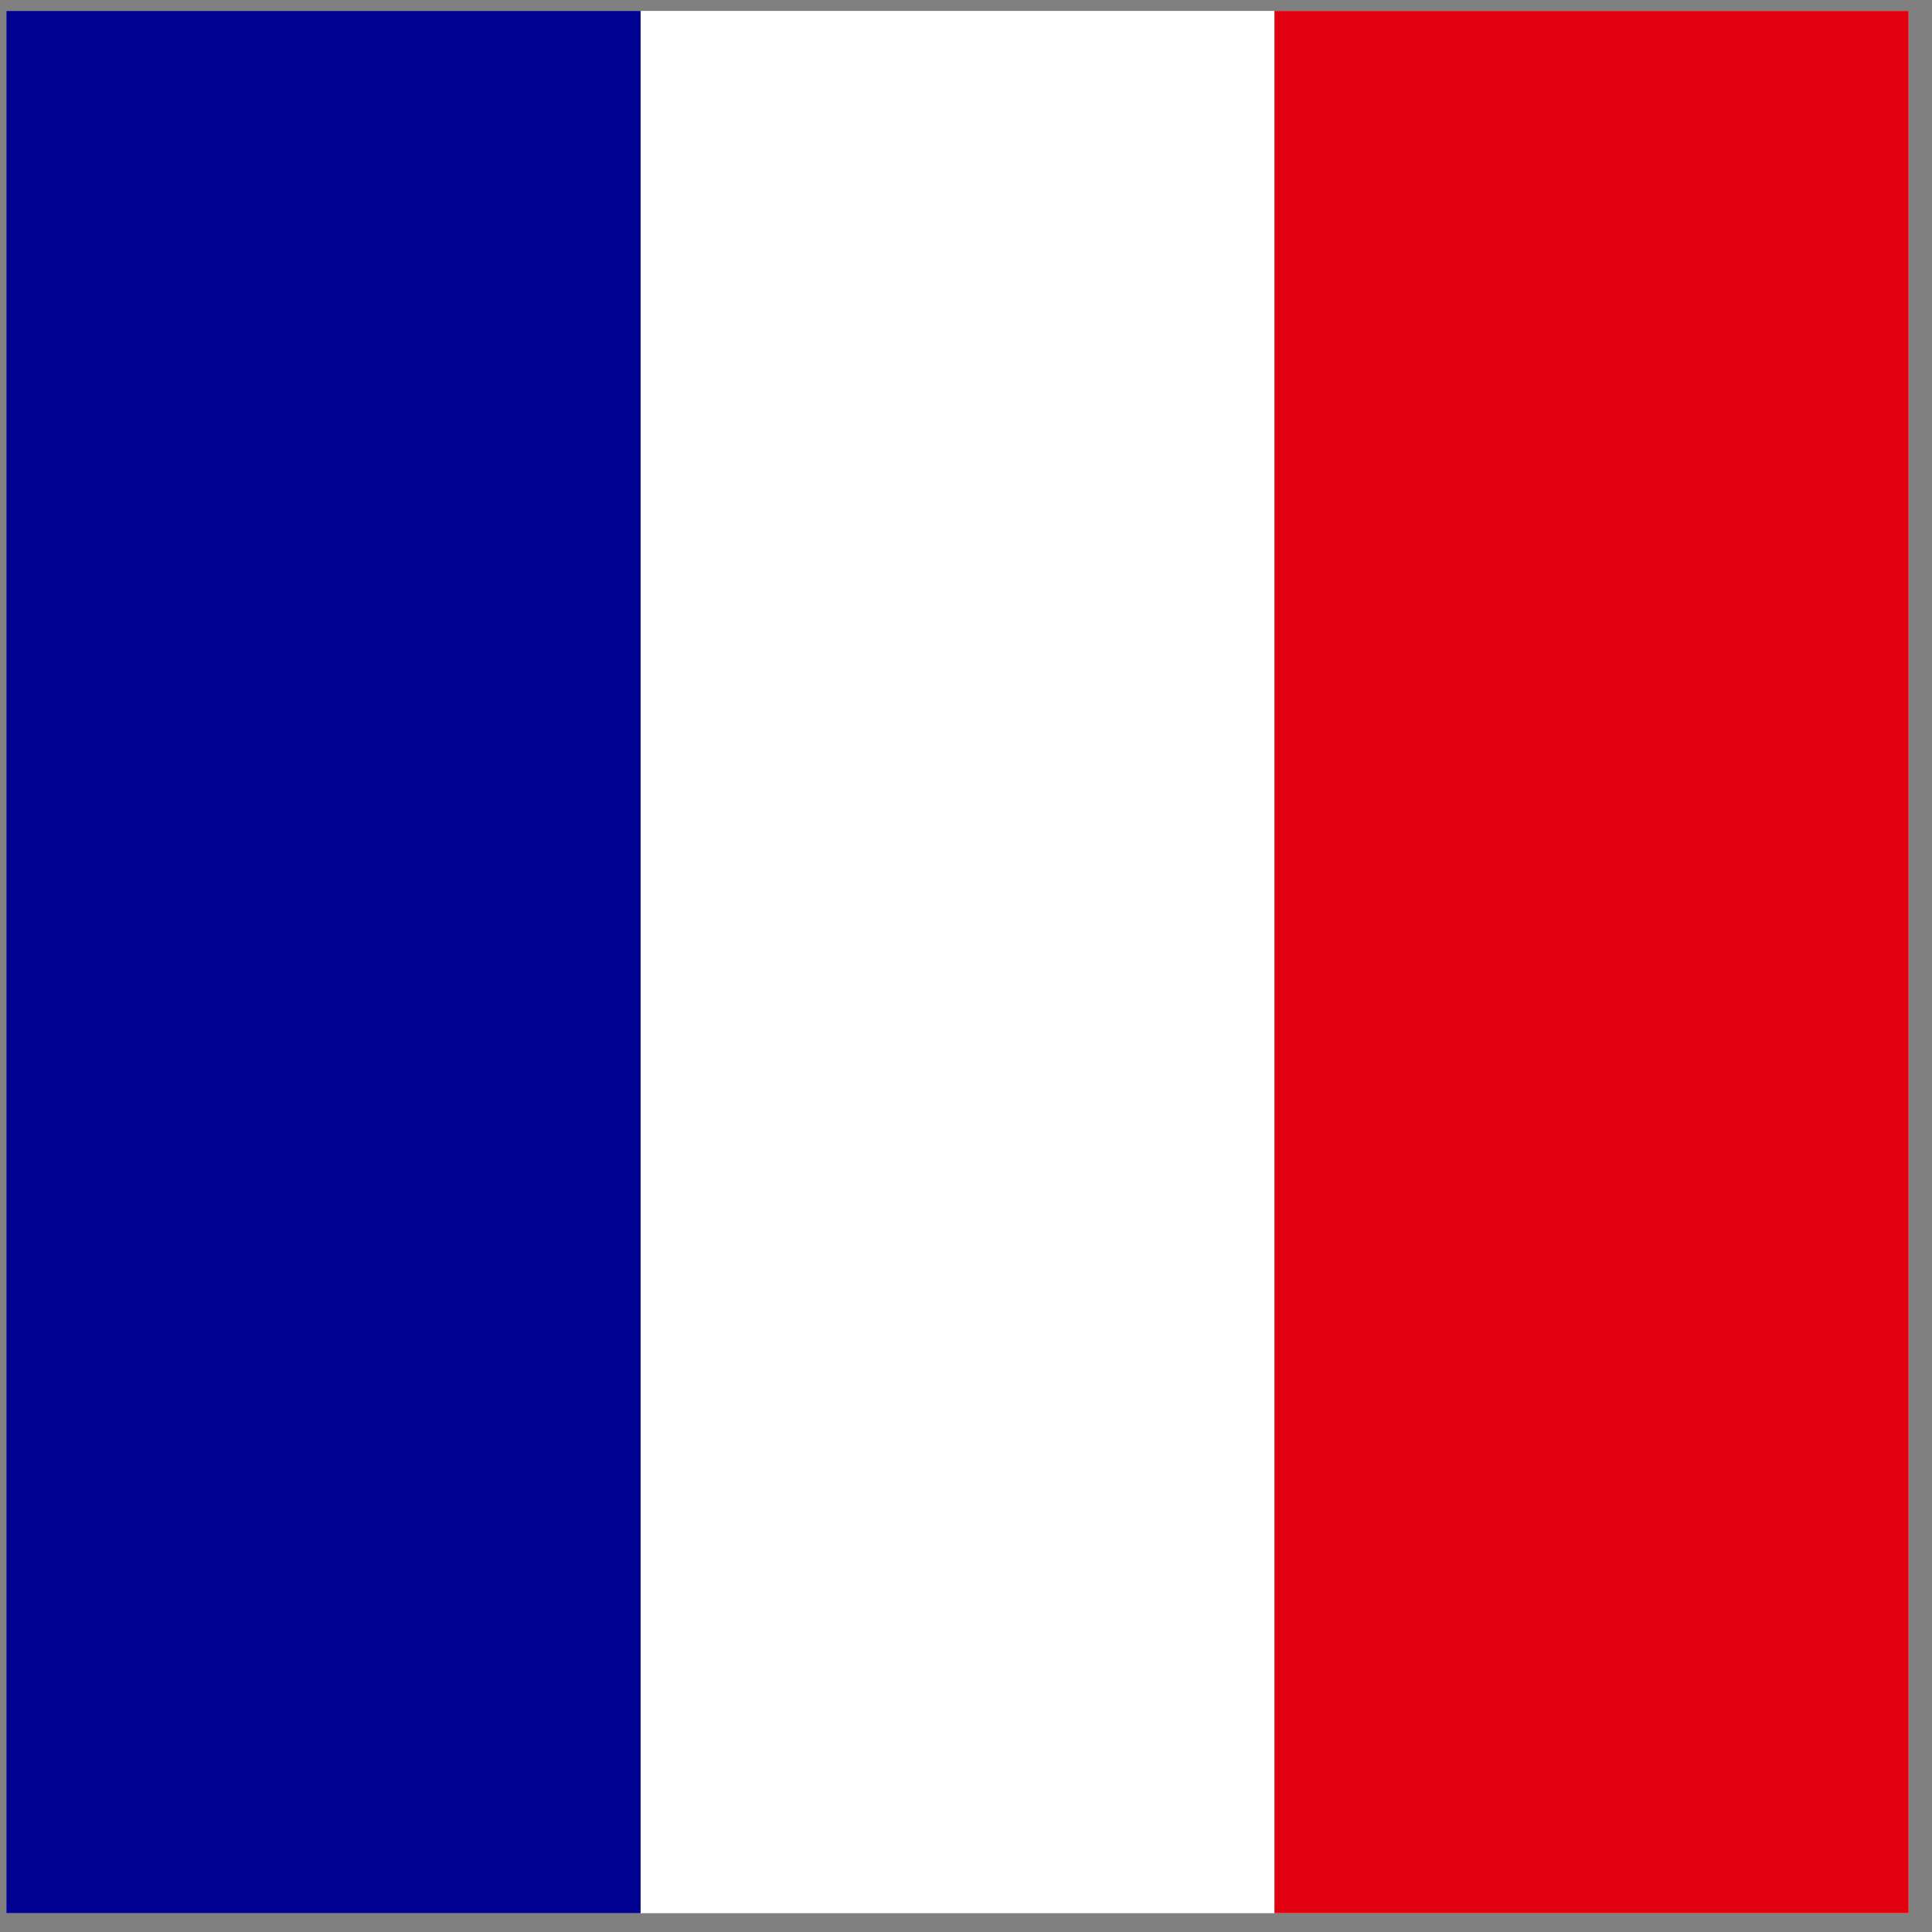 <svg width="65" height="65" viewBox="0 0 65 65" fill="none" xmlns="http://www.w3.org/2000/svg">
<rect x="0" y="0" width="65" height="65" fill="#808080" stroke="none"/>
<g clip-path="url(#clip0_92_1473)">
<path d="M0.214 0.368H64.214V64.368H0.214V0.368Z" fill="white"/>
<path d="M0.214 0.368H21.552V64.368H0.214V0.368Z" fill="#000091"/>
<path d="M42.877 0.368H64.215V64.368H42.877V0.368Z" fill="#E1000F"/>
</g>
<defs>
<clipPath id="clip0_92_1473">
<rect width="64" height="64" fill="white" transform="translate(0.214 0.368)"/>
</clipPath>
</defs>
</svg>
